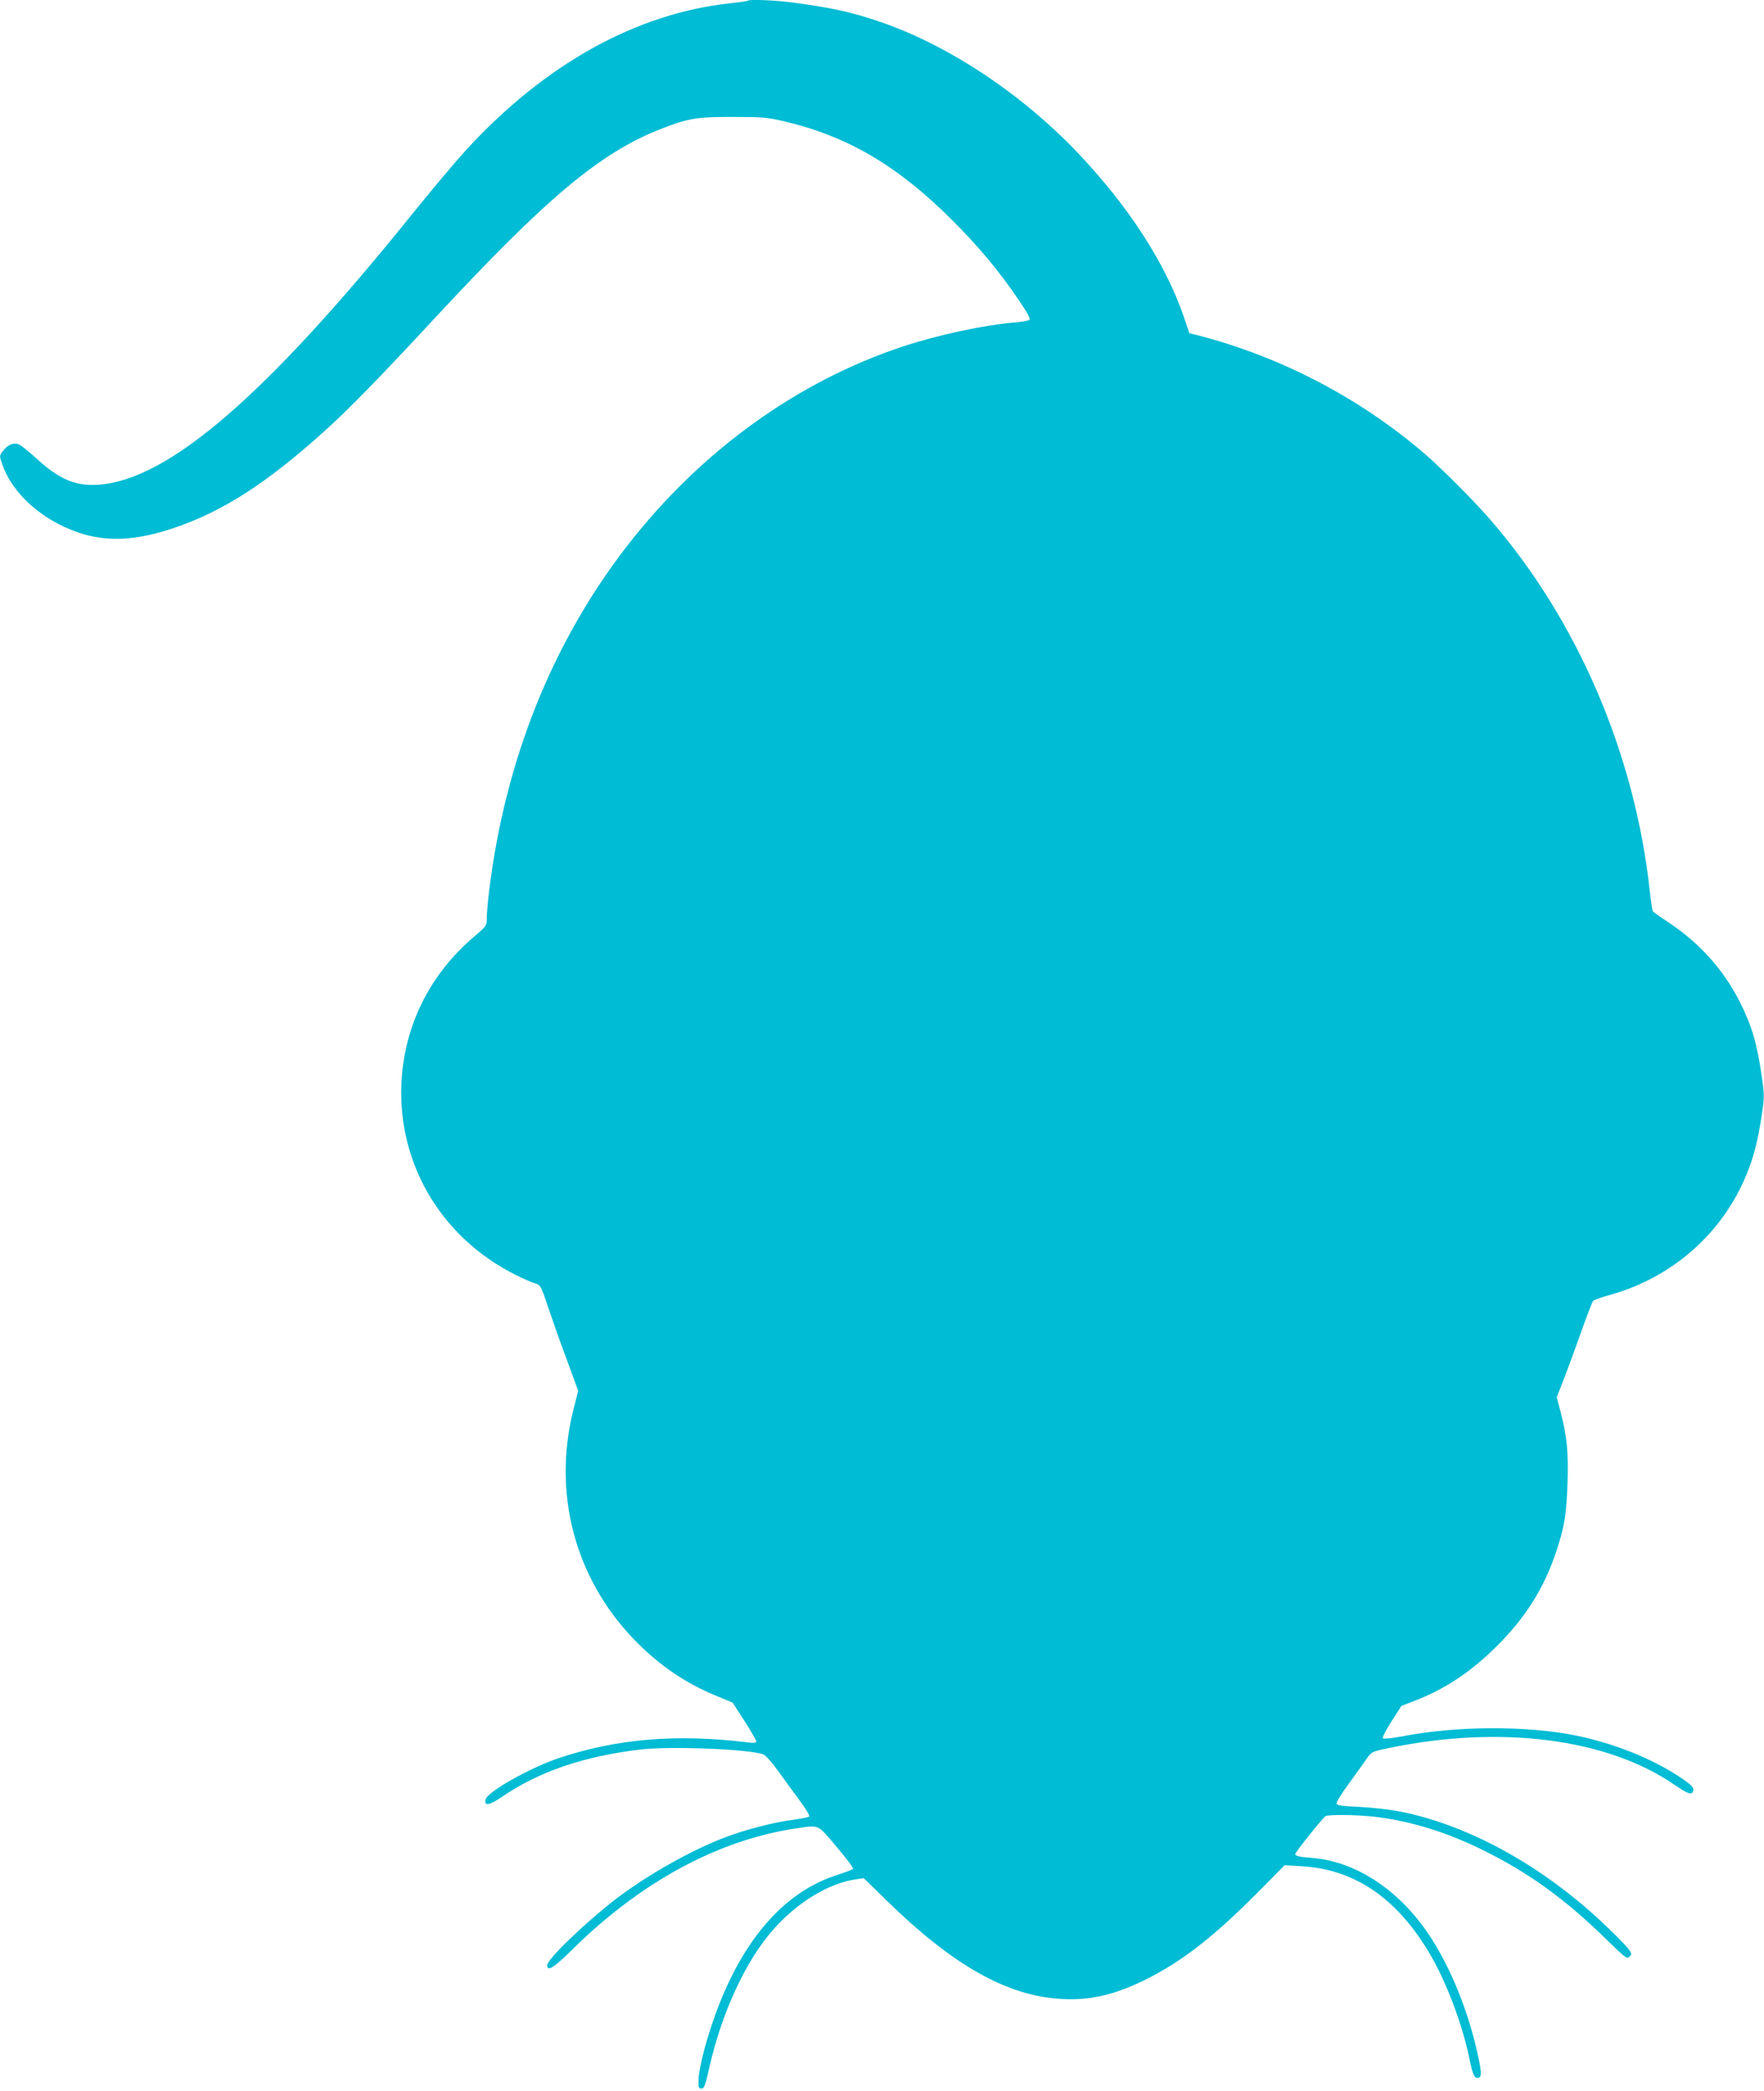 <?xml version="1.0" standalone="no"?>
<!DOCTYPE svg PUBLIC "-//W3C//DTD SVG 20010904//EN"
 "http://www.w3.org/TR/2001/REC-SVG-20010904/DTD/svg10.dtd">
<svg version="1.0" xmlns="http://www.w3.org/2000/svg"
 width="1080pt" height="1280pt" viewBox="0 0 1080 1280"
 preserveAspectRatio="xMidYMid meet">
<g transform="translate(0,1280) scale(0.1,-0.1)"
fill="#00bcd4" stroke="none">
<path d="M4579 12796 c-2 -3 -51 -10 -109 -16 -577 -63 -1135 -373 -1618 -900
-63 -69 -212 -246 -332 -395 -892 -1107 -1489 -1622 -1915 -1652 -145 -10
-243 32 -388 166 -43 39 -89 76 -103 81 -32 13 -69 -4 -98 -43 -20 -27 -20
-28 -2 -80 54 -154 193 -295 377 -381 203 -96 401 -99 668 -10 300 100 570
273 921 589 155 139 347 336 689 705 679 731 1004 1003 1373 1149 168 66 224
76 443 75 183 0 210 -2 317 -27 387 -91 693 -271 1024 -601 172 -172 289 -313
412 -494 57 -84 73 -115 63 -121 -7 -5 -47 -11 -88 -15 -186 -15 -469 -76
-679 -145 -648 -213 -1240 -639 -1690 -1217 -461 -593 -750 -1313 -849 -2114
-8 -68 -15 -145 -15 -171 0 -46 -1 -48 -80 -115 -258 -221 -410 -514 -439
-844 -44 -516 227 -991 699 -1226 47 -23 97 -45 112 -49 37 -10 40 -15 83
-145 21 -63 71 -205 112 -315 l73 -199 -30 -118 c-127 -508 8 -1024 368 -1400
153 -159 313 -269 507 -349 l101 -42 72 -112 c40 -62 72 -118 72 -125 0 -9
-14 -11 -52 -6 -432 53 -798 23 -1153 -95 -183 -61 -446 -210 -453 -257 -6
-40 24 -34 108 23 222 151 498 245 840 285 185 22 669 3 754 -30 13 -5 52 -48
87 -97 35 -48 94 -130 132 -181 39 -52 66 -97 61 -102 -5 -4 -49 -13 -98 -20
-114 -14 -289 -59 -413 -106 -209 -78 -494 -240 -683 -387 -195 -153 -410
-362 -410 -398 0 -41 41 -15 156 99 416 410 887 666 1359 738 154 23 137 31
258 -113 59 -69 104 -130 100 -134 -4 -4 -52 -22 -105 -39 -368 -121 -646
-488 -804 -1059 -19 -69 -36 -153 -37 -186 -2 -54 0 -60 18 -60 16 0 23 17 47
125 75 336 224 659 394 850 146 166 342 284 507 306 l45 7 134 -131 c413 -405
747 -593 1083 -609 176 -9 325 27 517 123 222 112 414 262 693 544 l150 152
100 -6 c325 -17 585 -193 785 -530 102 -170 200 -429 245 -641 20 -100 30
-125 50 -125 27 0 28 26 5 131 -58 274 -169 547 -301 745 -182 273 -445 447
-709 470 -87 7 -110 12 -110 25 0 10 165 217 185 231 15 11 185 9 290 -2 217
-24 443 -92 661 -199 291 -142 522 -309 781 -565 105 -102 114 -109 129 -94
15 15 15 18 -4 45 -11 16 -69 76 -129 133 -379 367 -841 625 -1268 710 -60 12
-173 25 -250 29 -113 5 -140 9 -142 21 -2 8 32 63 75 121 42 58 91 126 108
151 31 45 32 45 135 67 684 142 1334 60 1747 -222 86 -59 109 -67 118 -42 8
21 -8 38 -85 89 -169 112 -397 203 -628 251 -300 62 -737 61 -1073 -5 -58 -11
-108 -16 -113 -11 -5 5 18 50 52 103 l61 95 72 28 c193 73 351 178 514 340
175 174 289 356 363 580 50 151 62 228 68 417 6 192 -3 281 -42 434 l-24 91
43 109 c23 60 71 190 106 289 35 99 68 185 74 191 6 7 54 24 106 38 380 107
685 376 833 736 44 105 70 210 93 363 17 112 17 123 0 240 -29 199 -60 306
-132 450 -101 201 -251 368 -444 494 -47 31 -88 60 -91 65 -3 5 -11 59 -18
121 -91 843 -444 1664 -982 2282 -92 106 -294 309 -394 395 -400 345 -888 599
-1401 730 l-42 10 -36 106 c-113 326 -338 673 -649 1000 -351 369 -813 672
-1237 810 -163 54 -279 78 -510 109 -108 14 -261 20 -271 11z"/>
</g>
</svg>

